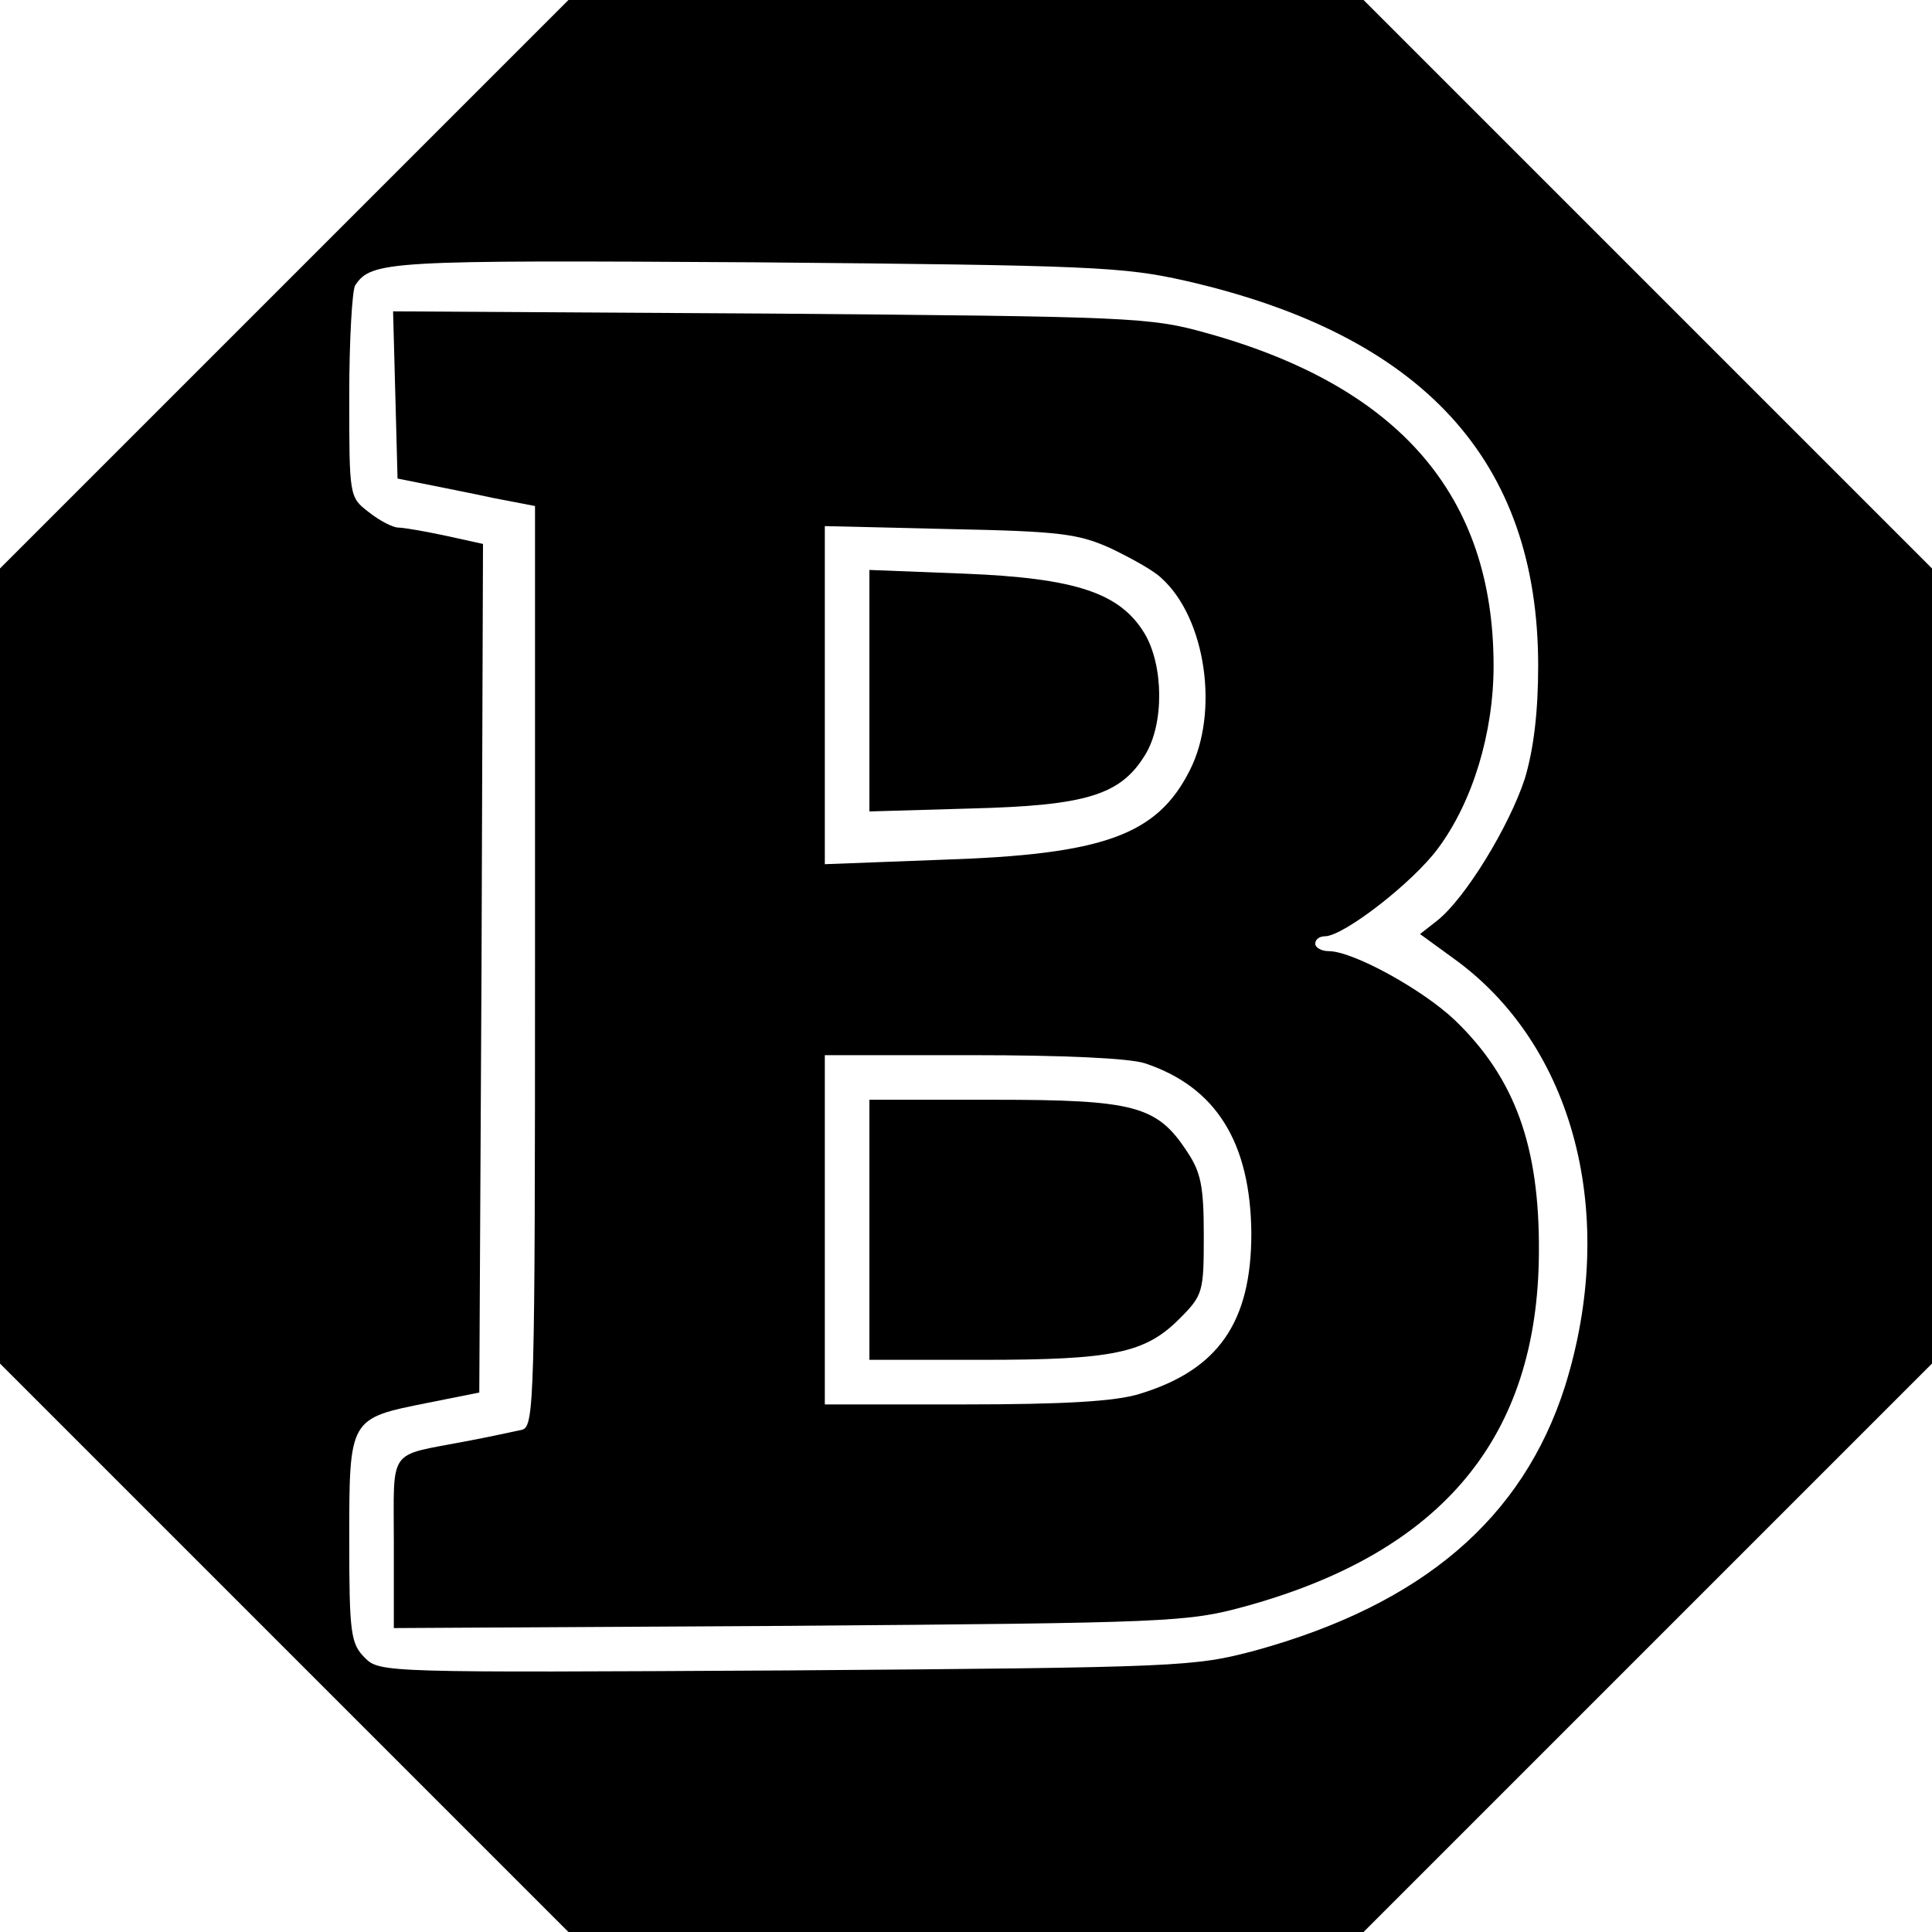 <?xml version="1.0" standalone="no"?>
<!DOCTYPE svg PUBLIC "-//W3C//DTD SVG 20010904//EN"
 "http://www.w3.org/TR/2001/REC-SVG-20010904/DTD/svg10.dtd">
<svg version="1.0" xmlns="http://www.w3.org/2000/svg"
 width="260pt" height="260pt" viewBox="0 0 260 260"
 preserveAspectRatio="xMidYMid meet">
<g transform="translate(0,260) scale(0.1,-0.1)"
fill="#000000" stroke="none">
<path d="M382 2217 l-382 -382 0 -535 0 -535 383 -383 382 -382 535 0 535 0
383 383 382 382 0 535 0 535 -383 383 -382 382 -535 0 -535 0 -383 -383z
m1214 5 c319 -73 474 -242 474 -518 0 -62 -6 -112 -18 -152 -21 -64 -80 -161
-118 -191 l-23 -18 44 -32 c164 -117 223 -347 151 -577 -57 -178 -192 -293
-416 -355 -83 -22 -97 -23 -632 -27 -541 -3 -547 -3 -567 17 -19 19 -21 33
-21 159 0 164 0 163 105 184 l70 14 3 571 2 571 -50 11 c-28 6 -57 11 -64 11
-7 0 -25 9 -40 21 -26 20 -26 21 -26 157 0 75 4 142 8 148 22 33 44 34 537 31
454 -4 497 -6 581 -25z"/>
<path d="M532 2069 l3 -113 35 -7 c19 -4 61 -12 93 -19 l57 -11 0 -619 c0
-581 -1 -619 -17 -624 -10 -2 -45 -10 -78 -16 -104 -20 -95 -7 -95 -136 l0
-115 533 3 c511 4 535 5 612 26 266 73 395 228 396 477 1 142 -32 234 -113
312 -43 41 -137 93 -170 93 -10 0 -18 5 -18 10 0 6 6 10 13 10 25 0 118 72
152 118 47 63 75 156 75 246 0 229 -127 376 -387 448 -75 21 -100 22 -586 26
l-508 3 3 -112z m963 -207 c27 -13 58 -30 68 -40 60 -54 78 -181 38 -259 -44
-87 -116 -113 -333 -120 l-158 -6 0 228 0 227 168 -4 c147 -3 173 -6 217 -26z
m46 -693 c96 -32 142 -107 143 -229 0 -120 -45 -184 -151 -216 -32 -10 -103
-14 -235 -14 l-188 0 0 235 0 235 199 0 c121 0 211 -4 232 -11z"/>
<path d="M1170 1670 l0 -162 138 4 c154 4 200 18 233 72 26 42 25 121 -1 164
-33 54 -92 74 -242 80 l-128 5 0 -163z"/>
<path d="M1170 945 l0 -175 153 0 c175 0 218 9 264 55 32 32 33 36 33 113 0
66 -4 85 -23 113 -40 61 -71 69 -259 69 l-168 0 0 -175z"/>
</g>
</svg>
